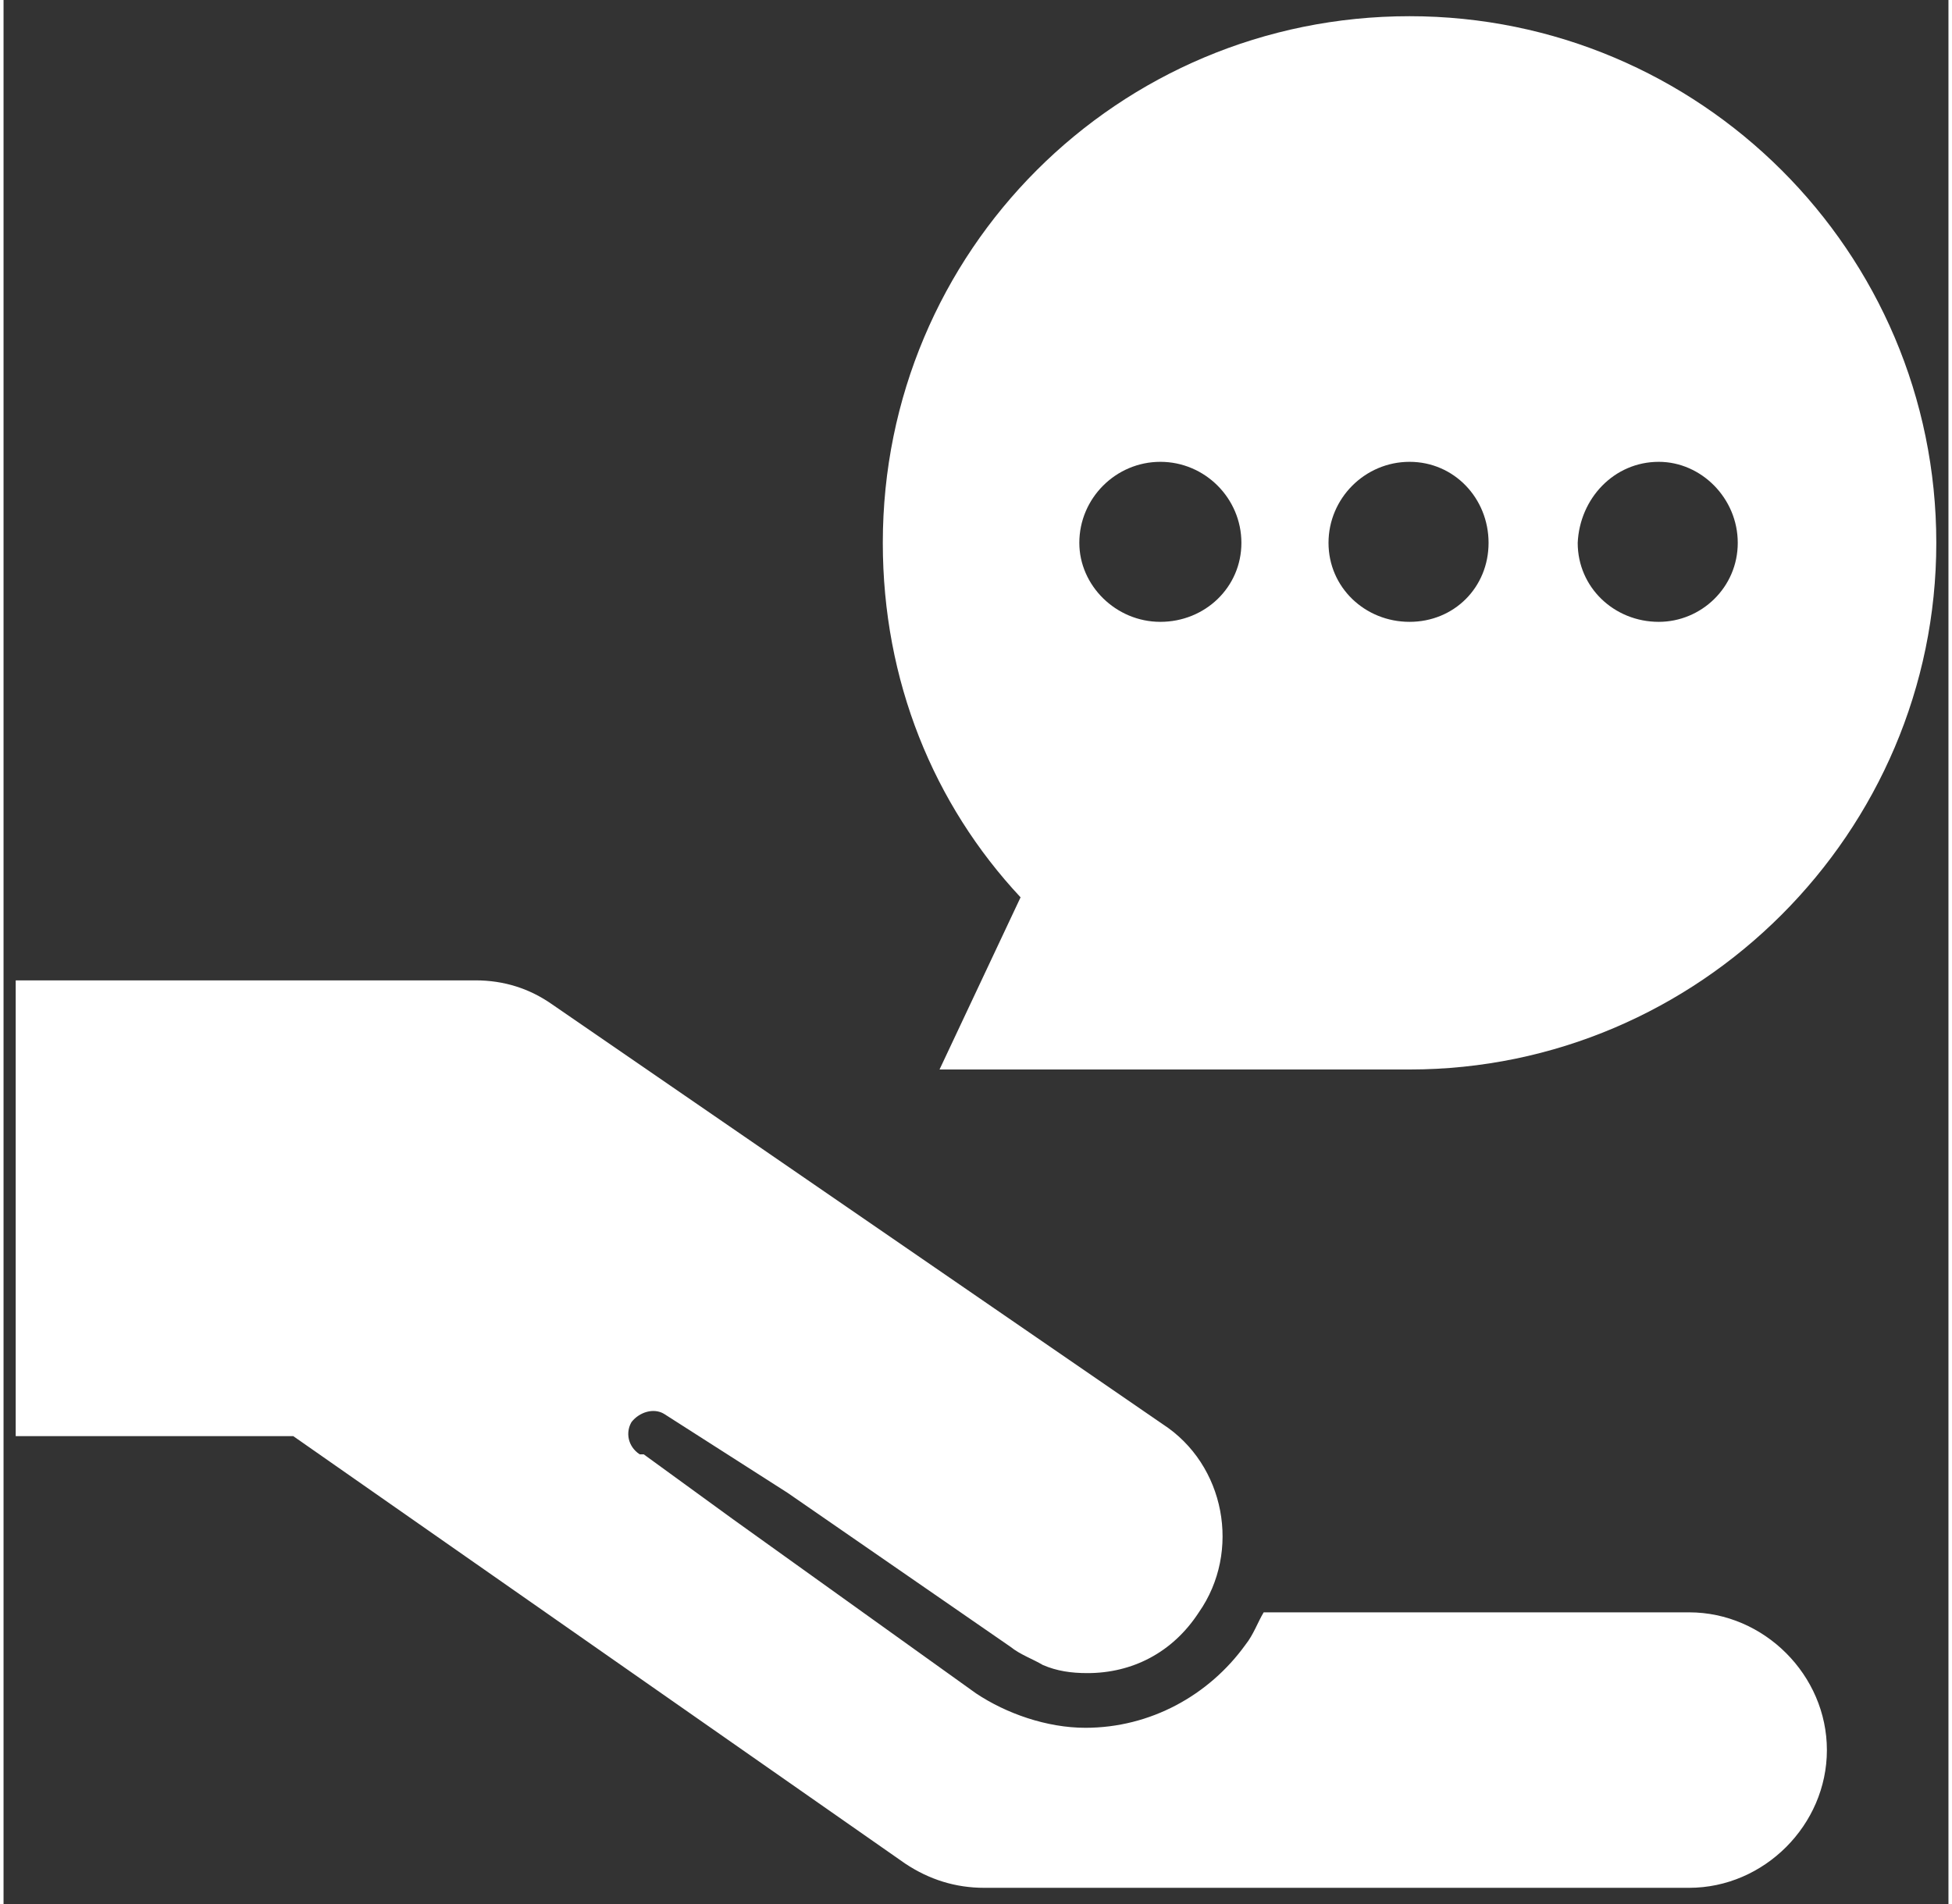 <svg version="1.2" xmlns="http://www.w3.org/2000/svg" viewBox="0 0 96 94" width="82" height="80">
	<rect x="0" y="0" width="96" height="94" fill="#333333" stroke="none"/>
	<title>noun-advice-471510-FFFFFF-svg</title>
	<style>
		.s0 { fill: #ffffff } 
	</style>
	<g id="Layer">
		<path id="Layer" class="s0" d="m14.3 70.9h-13.7v-22.5h22.7q2.1 0 3.8 1.2l30.1 20.7c3.1 2 3.9 6.3 1.8 9.3-1.3 2-3.3 3-5.5 3-0.8 0-1.5-0.1-2.2-0.4-0.5-0.3-1.1-0.5-1.6-0.9l-11-7.6-6.1-3.9c-0.5-0.3-1.2-0.1-1.6 0.4-0.3 0.5-0.2 1.2 0.4 1.6h0.2l4.4 3.2 12 8.6c1.5 1 3.5 1.7 5.4 1.7 3.2 0 6.1-1.6 7.9-4.1 0.4-0.5 0.6-1.1 0.9-1.6h21c3.7 0 6.8 3.1 6.8 6.8 0 3.7-3.1 6.8-6.8 6.8h-34.8q-2.1 0-3.9-1.2z"/>
		<path id="Layer" fill-rule="evenodd" class="s0" d="m69.4 0.8c14.3 0 26 11.6 26 26 0 14.3-11.7 26-26 26h-23.2l4-8.5c-4.3-4.6-6.8-10.7-6.8-17.5 0-14.4 11.6-26 26-26zm-8.3 26c0-2.2-1.8-4-4-4-2.2 0-4 1.8-4 4 0 2.1 1.8 3.9 4 3.9 2.2 0 4-1.7 4-3.9zm16.6 0c0 2.2 1.8 3.9 4 3.9 2.1 0 3.9-1.7 3.9-3.9 0-2.2-1.8-4-3.9-4-2.2 0-3.9 1.8-4 4zm-8.3-4c-2.2 0-4 1.8-4 4 0 2.2 1.8 3.9 4 3.9 2.2 0 3.9-1.7 3.9-3.9 0-2.2-1.7-4-3.9-4z"/>
	</g>
</svg>